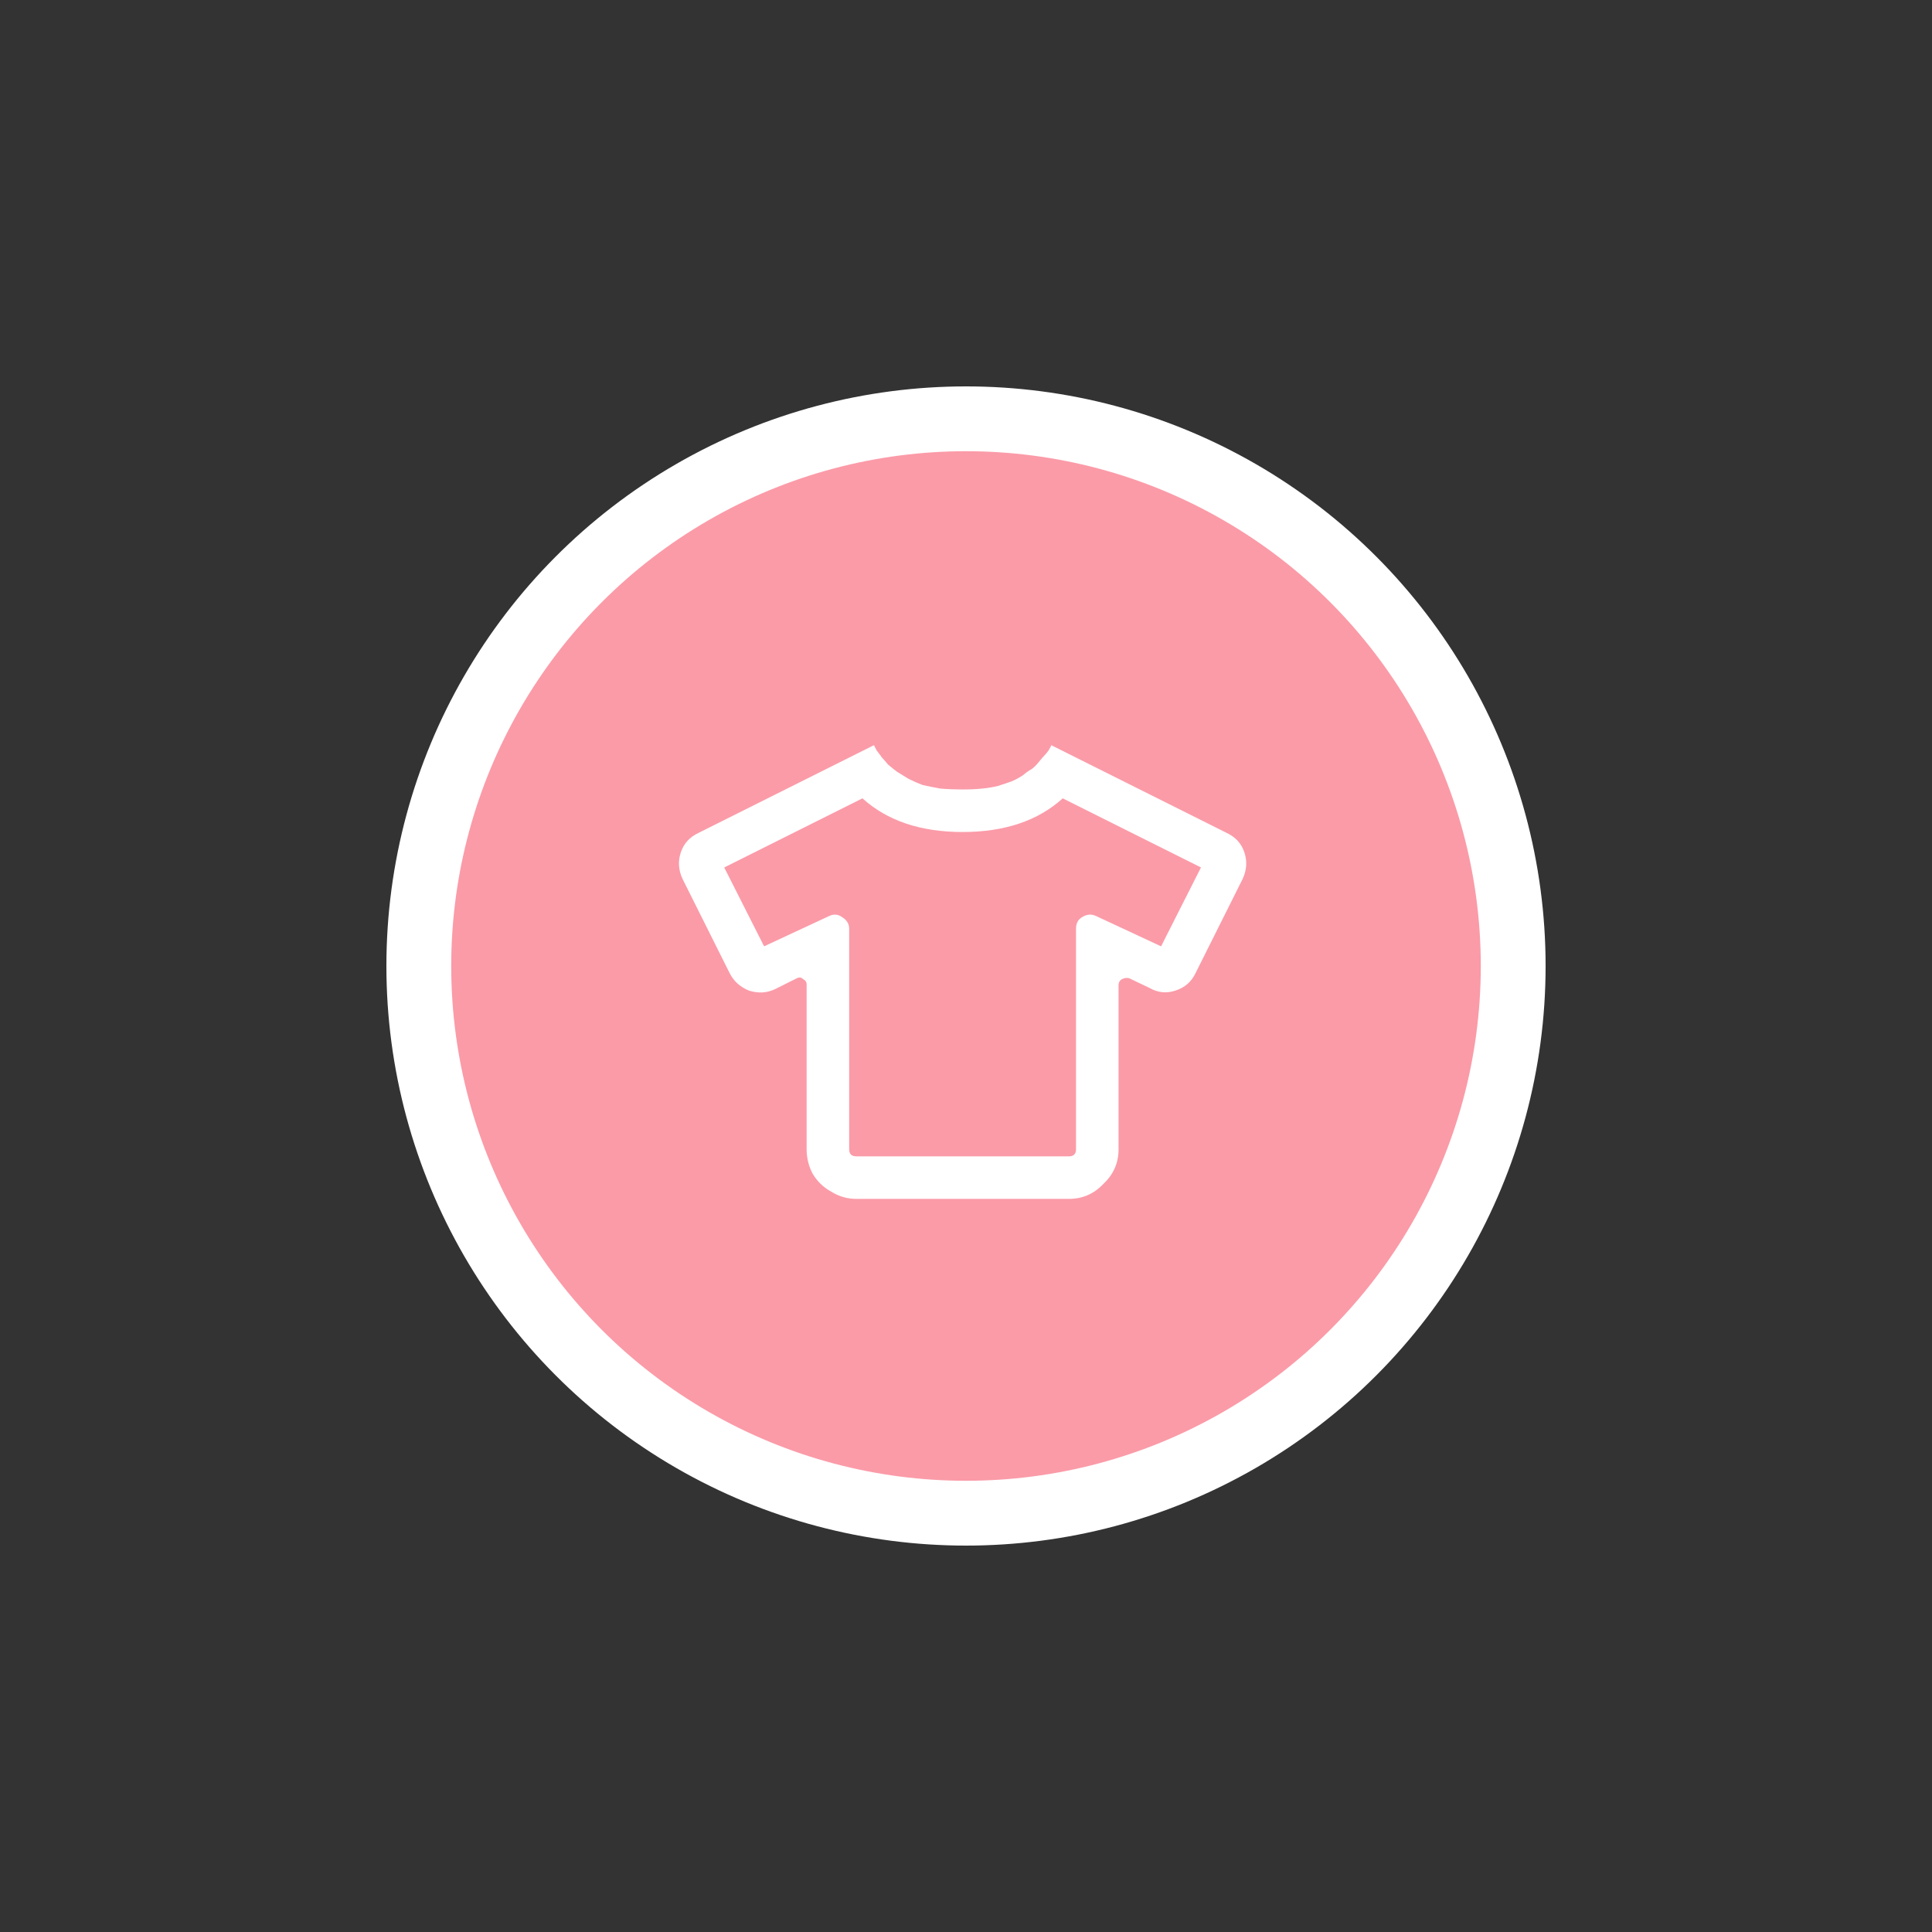 <svg width="186" height="186" viewBox="0 0 186 186" fill="none" xmlns="http://www.w3.org/2000/svg">
<rect x="0" y="0" width="186" height="186" fill="#333333" stroke="none"/>
<circle cx="93" cy="93" r="52.68" fill="#FB9BA8" stroke="white" stroke-width="6.24"/>
<path d="M119.801 82.062C120.086 82.916 120.029 83.769 119.631 84.622L115.109 93.665C114.711 94.518 114.057 95.087 113.147 95.371C112.294 95.656 111.469 95.57 110.673 95.115L108.711 94.177C108.483 94.12 108.256 94.148 108.028 94.262C107.801 94.376 107.687 94.575 107.687 94.859V110.642C107.687 111.95 107.204 113.059 106.237 113.969C105.327 114.936 104.218 115.42 102.91 115.42H82.434C81.581 115.42 80.785 115.192 80.046 114.737C79.306 114.339 78.709 113.77 78.254 113.031C77.856 112.292 77.657 111.495 77.657 110.642V94.774C77.657 94.547 77.543 94.376 77.316 94.262C77.145 94.092 76.946 94.063 76.719 94.177L74.671 95.201C73.875 95.599 73.022 95.656 72.112 95.371C71.259 95.03 70.633 94.461 70.235 93.665L65.713 84.622C65.315 83.769 65.258 82.916 65.543 82.062C65.827 81.209 66.396 80.584 67.249 80.186L84.141 71.74C84.141 71.74 84.226 71.91 84.397 72.252C84.624 72.536 84.795 72.763 84.909 72.934C85.022 73.048 85.221 73.275 85.506 73.617C85.847 73.901 86.131 74.129 86.359 74.299C86.643 74.47 87.013 74.697 87.468 74.982C87.923 75.209 88.378 75.408 88.833 75.579C89.345 75.692 89.914 75.806 90.539 75.92C91.222 75.977 91.933 76.005 92.672 76.005C93.355 76.005 93.98 75.977 94.549 75.92C95.118 75.863 95.629 75.778 96.085 75.664C96.596 75.493 97.023 75.351 97.364 75.237C97.762 75.067 98.132 74.868 98.473 74.64C98.814 74.356 99.099 74.157 99.326 74.043C99.554 73.873 99.781 73.645 100.009 73.361C100.236 73.076 100.407 72.877 100.521 72.763C100.635 72.65 100.777 72.479 100.947 72.252C101.118 71.967 101.203 71.797 101.203 71.74L118.095 80.186C118.948 80.584 119.517 81.209 119.801 82.062ZM111.782 91.106L115.621 83.513L102.312 76.859C99.924 79.02 96.71 80.1 92.672 80.1C88.634 80.1 85.42 79.02 83.032 76.859L69.723 83.513L73.562 91.106L79.79 88.205C80.245 87.978 80.671 88.006 81.07 88.29C81.525 88.575 81.752 88.944 81.752 89.399V110.642C81.752 111.097 81.98 111.325 82.434 111.325H102.91C103.365 111.325 103.592 111.097 103.592 110.642V89.399C103.592 88.888 103.791 88.518 104.189 88.29C104.644 88.006 105.099 87.978 105.554 88.205L111.782 91.106Z" fill="white"/>
</svg>
